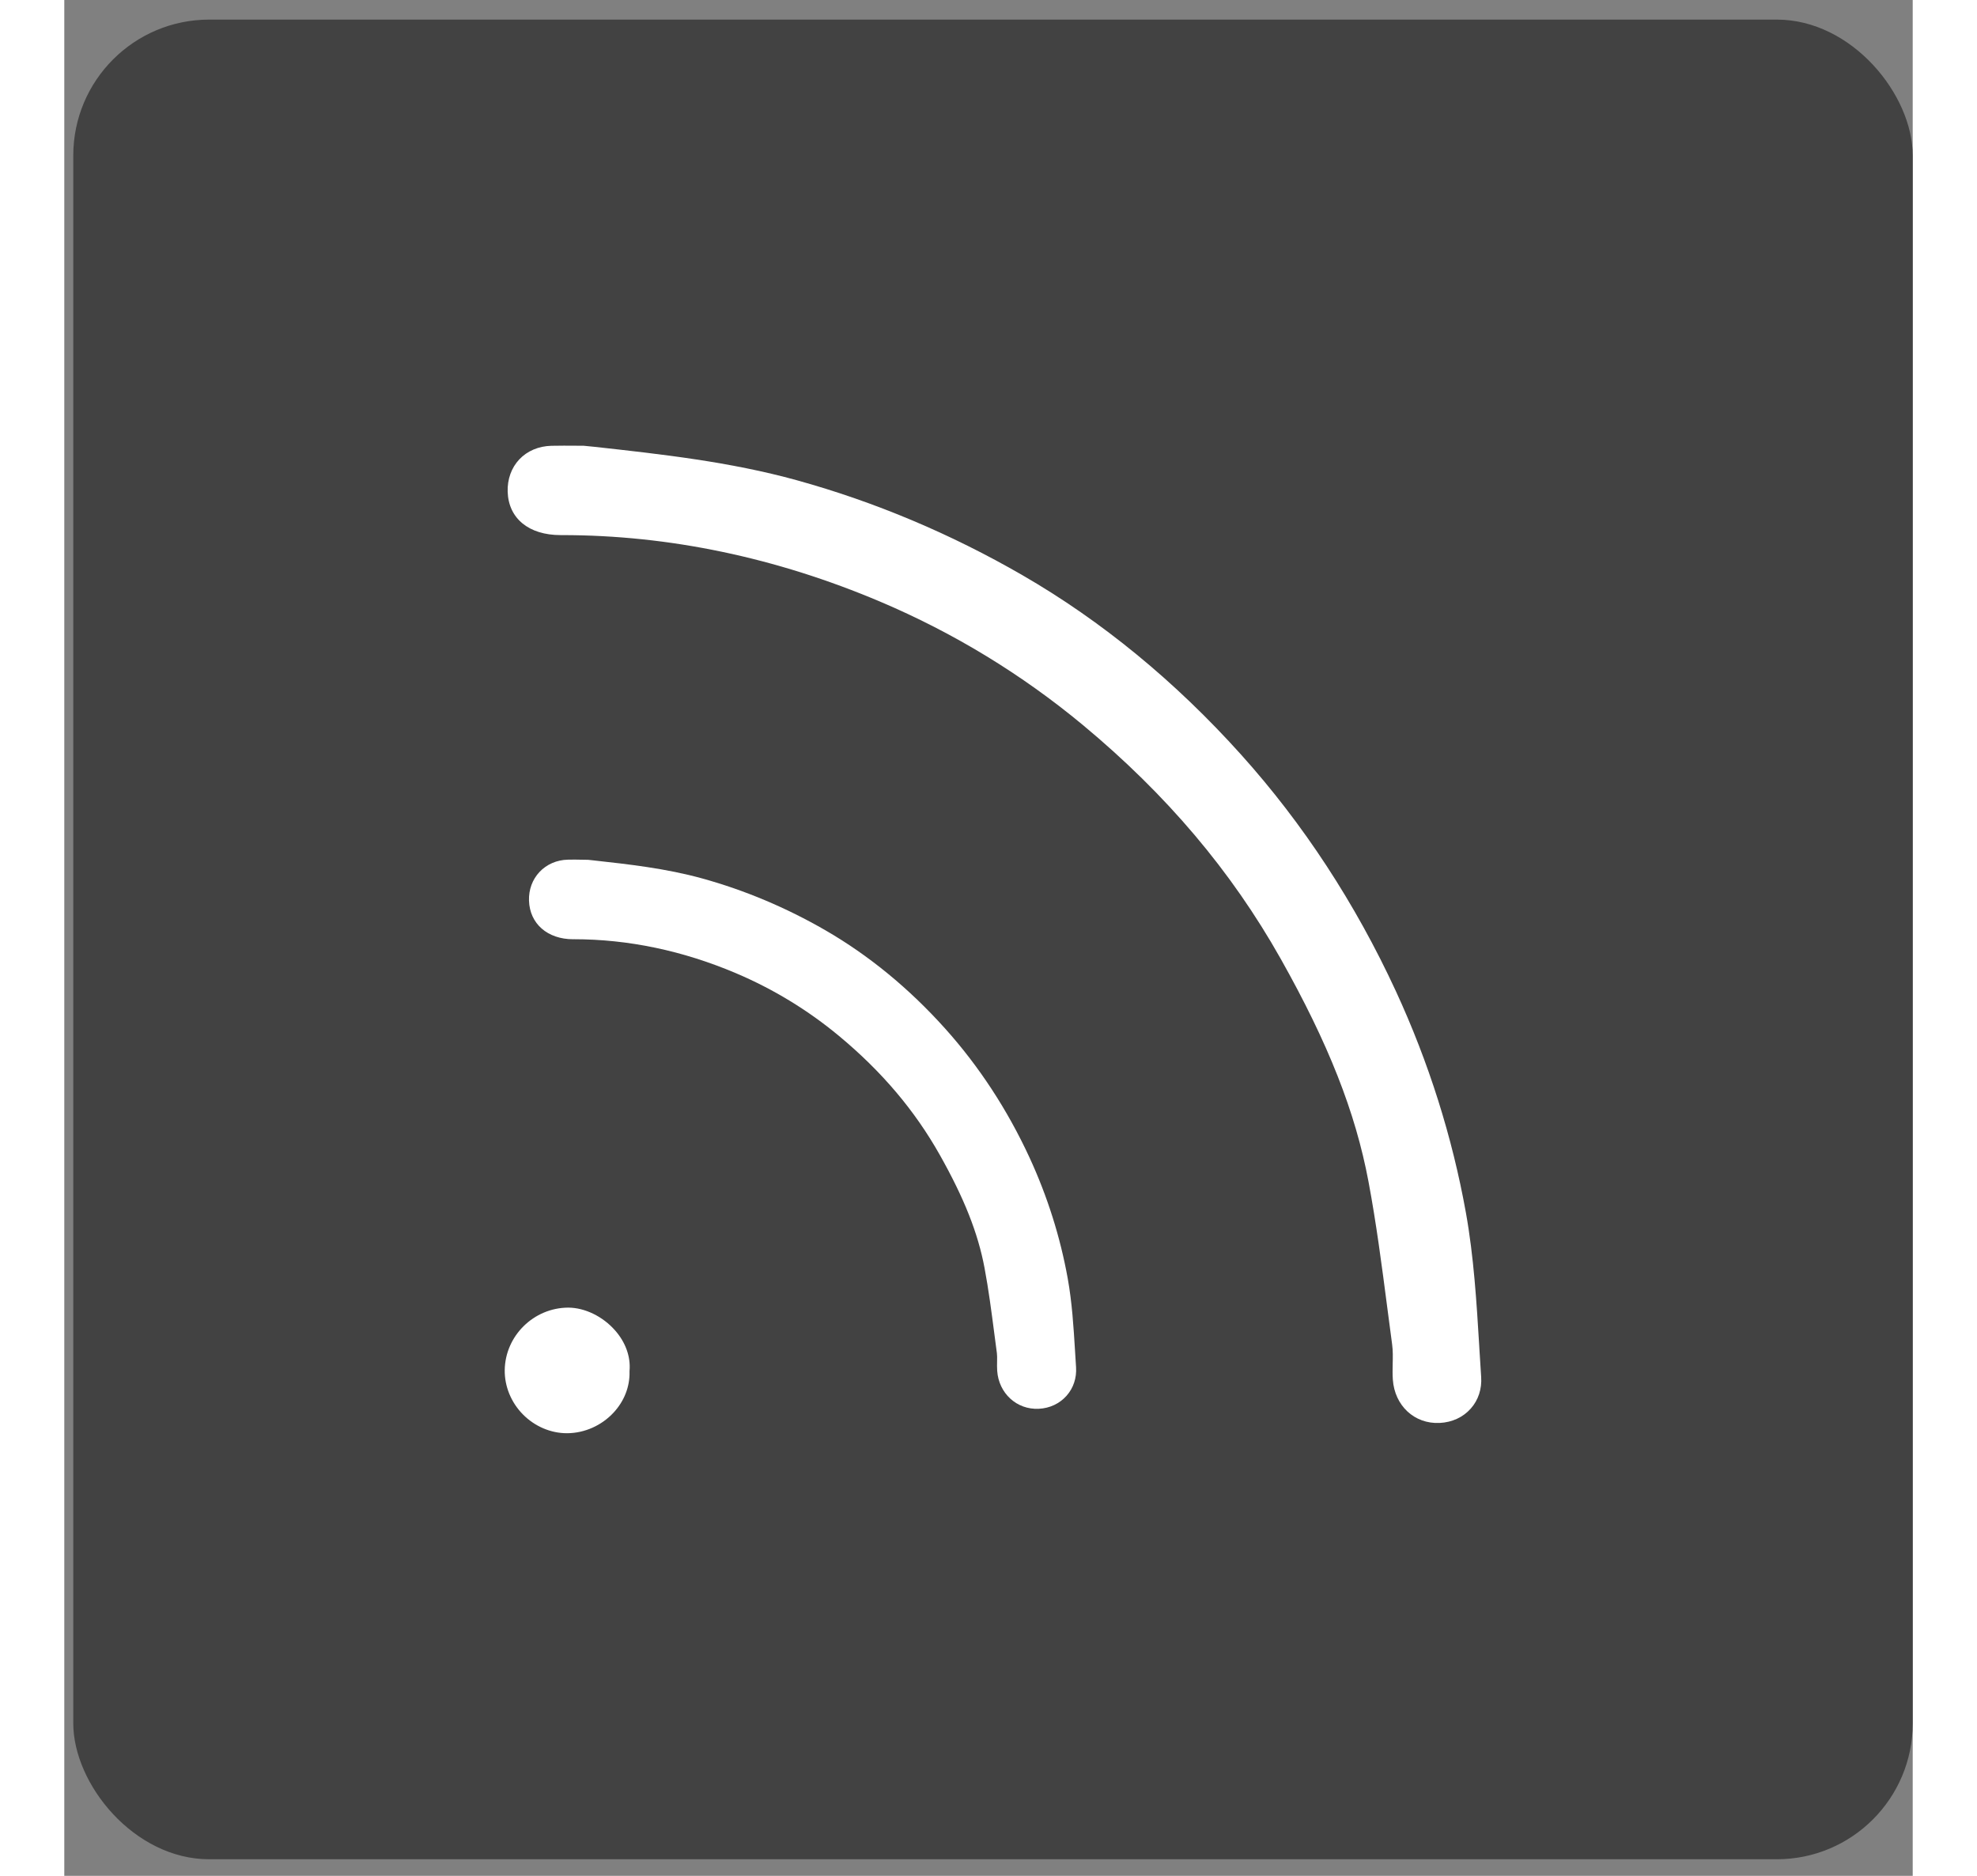 <svg width="39" height="37" viewBox="0 0 68 69" fill="none" xmlns="http://www.w3.org/2000/svg"><rect x="0" y="0" width="68" height="69" fill="#808080" stroke="none"/> <rect x="0.331" y="0.721" width="67.669" height="67.669" rx="5" fill="#424242"/> <path d="M48.875 50.75C48.942 51.702 49.666 52.386 50.599 52.341C51.053 52.319 51.459 52.132 51.742 51.812C52.018 51.503 52.154 51.09 52.124 50.65C52.101 50.307 52.08 49.963 52.059 49.619L52.054 49.526C51.956 47.902 51.853 46.223 51.562 44.603C51.06 41.813 50.194 39.075 48.989 36.464C47.497 33.233 45.581 30.304 43.294 27.76C40.87 25.063 38.163 22.841 35.249 21.158C32.609 19.633 29.816 18.458 26.948 17.665C24.494 16.986 21.953 16.706 19.497 16.435L19.102 16.396C18.989 16.396 18.877 16.395 18.764 16.395C18.635 16.394 18.51 16.393 18.385 16.393C18.229 16.393 18.073 16.394 17.916 16.398C17.45 16.41 17.032 16.587 16.739 16.898C16.449 17.206 16.297 17.628 16.311 18.087C16.342 19.071 17.088 19.683 18.259 19.683H18.313C22.244 19.683 26.181 20.507 30.015 22.131C32.715 23.275 35.225 24.803 37.477 26.673C40.553 29.229 42.931 32.039 44.748 35.265C46.502 38.381 47.499 40.908 47.978 43.458C48.266 44.99 48.471 46.566 48.669 48.089L48.69 48.249C48.742 48.648 48.794 49.048 48.848 49.447C48.881 49.69 48.875 49.928 48.869 50.181C48.865 50.367 48.861 50.559 48.875 50.75Z" fill="white"/> <path d="M34.32 50.427C34.378 51.246 35.035 51.86 35.85 51.82C36.251 51.801 36.612 51.632 36.87 51.343C37.123 51.059 37.247 50.686 37.221 50.292C37.208 50.094 37.196 49.896 37.184 49.698C37.13 48.821 37.075 47.917 36.915 47.028C36.641 45.503 36.167 44.006 35.509 42.579C34.694 40.816 33.648 39.218 32.399 37.828C31.076 36.355 29.595 35.14 28 34.219C26.56 33.387 25.036 32.746 23.471 32.313C22.128 31.942 20.762 31.791 19.44 31.645L19.271 31.627L18.777 31.619C18.696 31.619 18.609 31.62 18.522 31.622C18.117 31.632 17.748 31.792 17.483 32.073C17.221 32.351 17.083 32.726 17.096 33.128C17.122 33.978 17.776 34.549 18.723 34.549L18.744 34.548C20.746 34.548 22.751 34.968 24.705 35.796C26.08 36.379 27.359 37.157 28.504 38.109C30.075 39.414 31.288 40.846 32.212 42.488C33.106 44.076 33.613 45.356 33.854 46.638C34.004 47.435 34.111 48.261 34.215 49.061L34.23 49.175C34.256 49.375 34.282 49.575 34.309 49.776C34.319 49.851 34.318 49.941 34.316 50.07C34.314 50.184 34.311 50.3 34.32 50.427Z" fill="white"/> <path d="M20.266 48.941C19.811 48.421 19.147 48.099 18.535 48.099C17.268 48.106 16.221 49.137 16.203 50.397C16.195 50.992 16.437 51.585 16.869 52.024C17.303 52.466 17.893 52.719 18.489 52.719H18.51C19.148 52.712 19.767 52.435 20.209 51.959C20.599 51.538 20.807 51.006 20.794 50.462L20.793 50.44L20.795 50.419C20.838 49.904 20.65 49.379 20.266 48.941ZM18.888 52.118H18.09L18.888 52.118V52.118Z" fill="white"/> </svg>